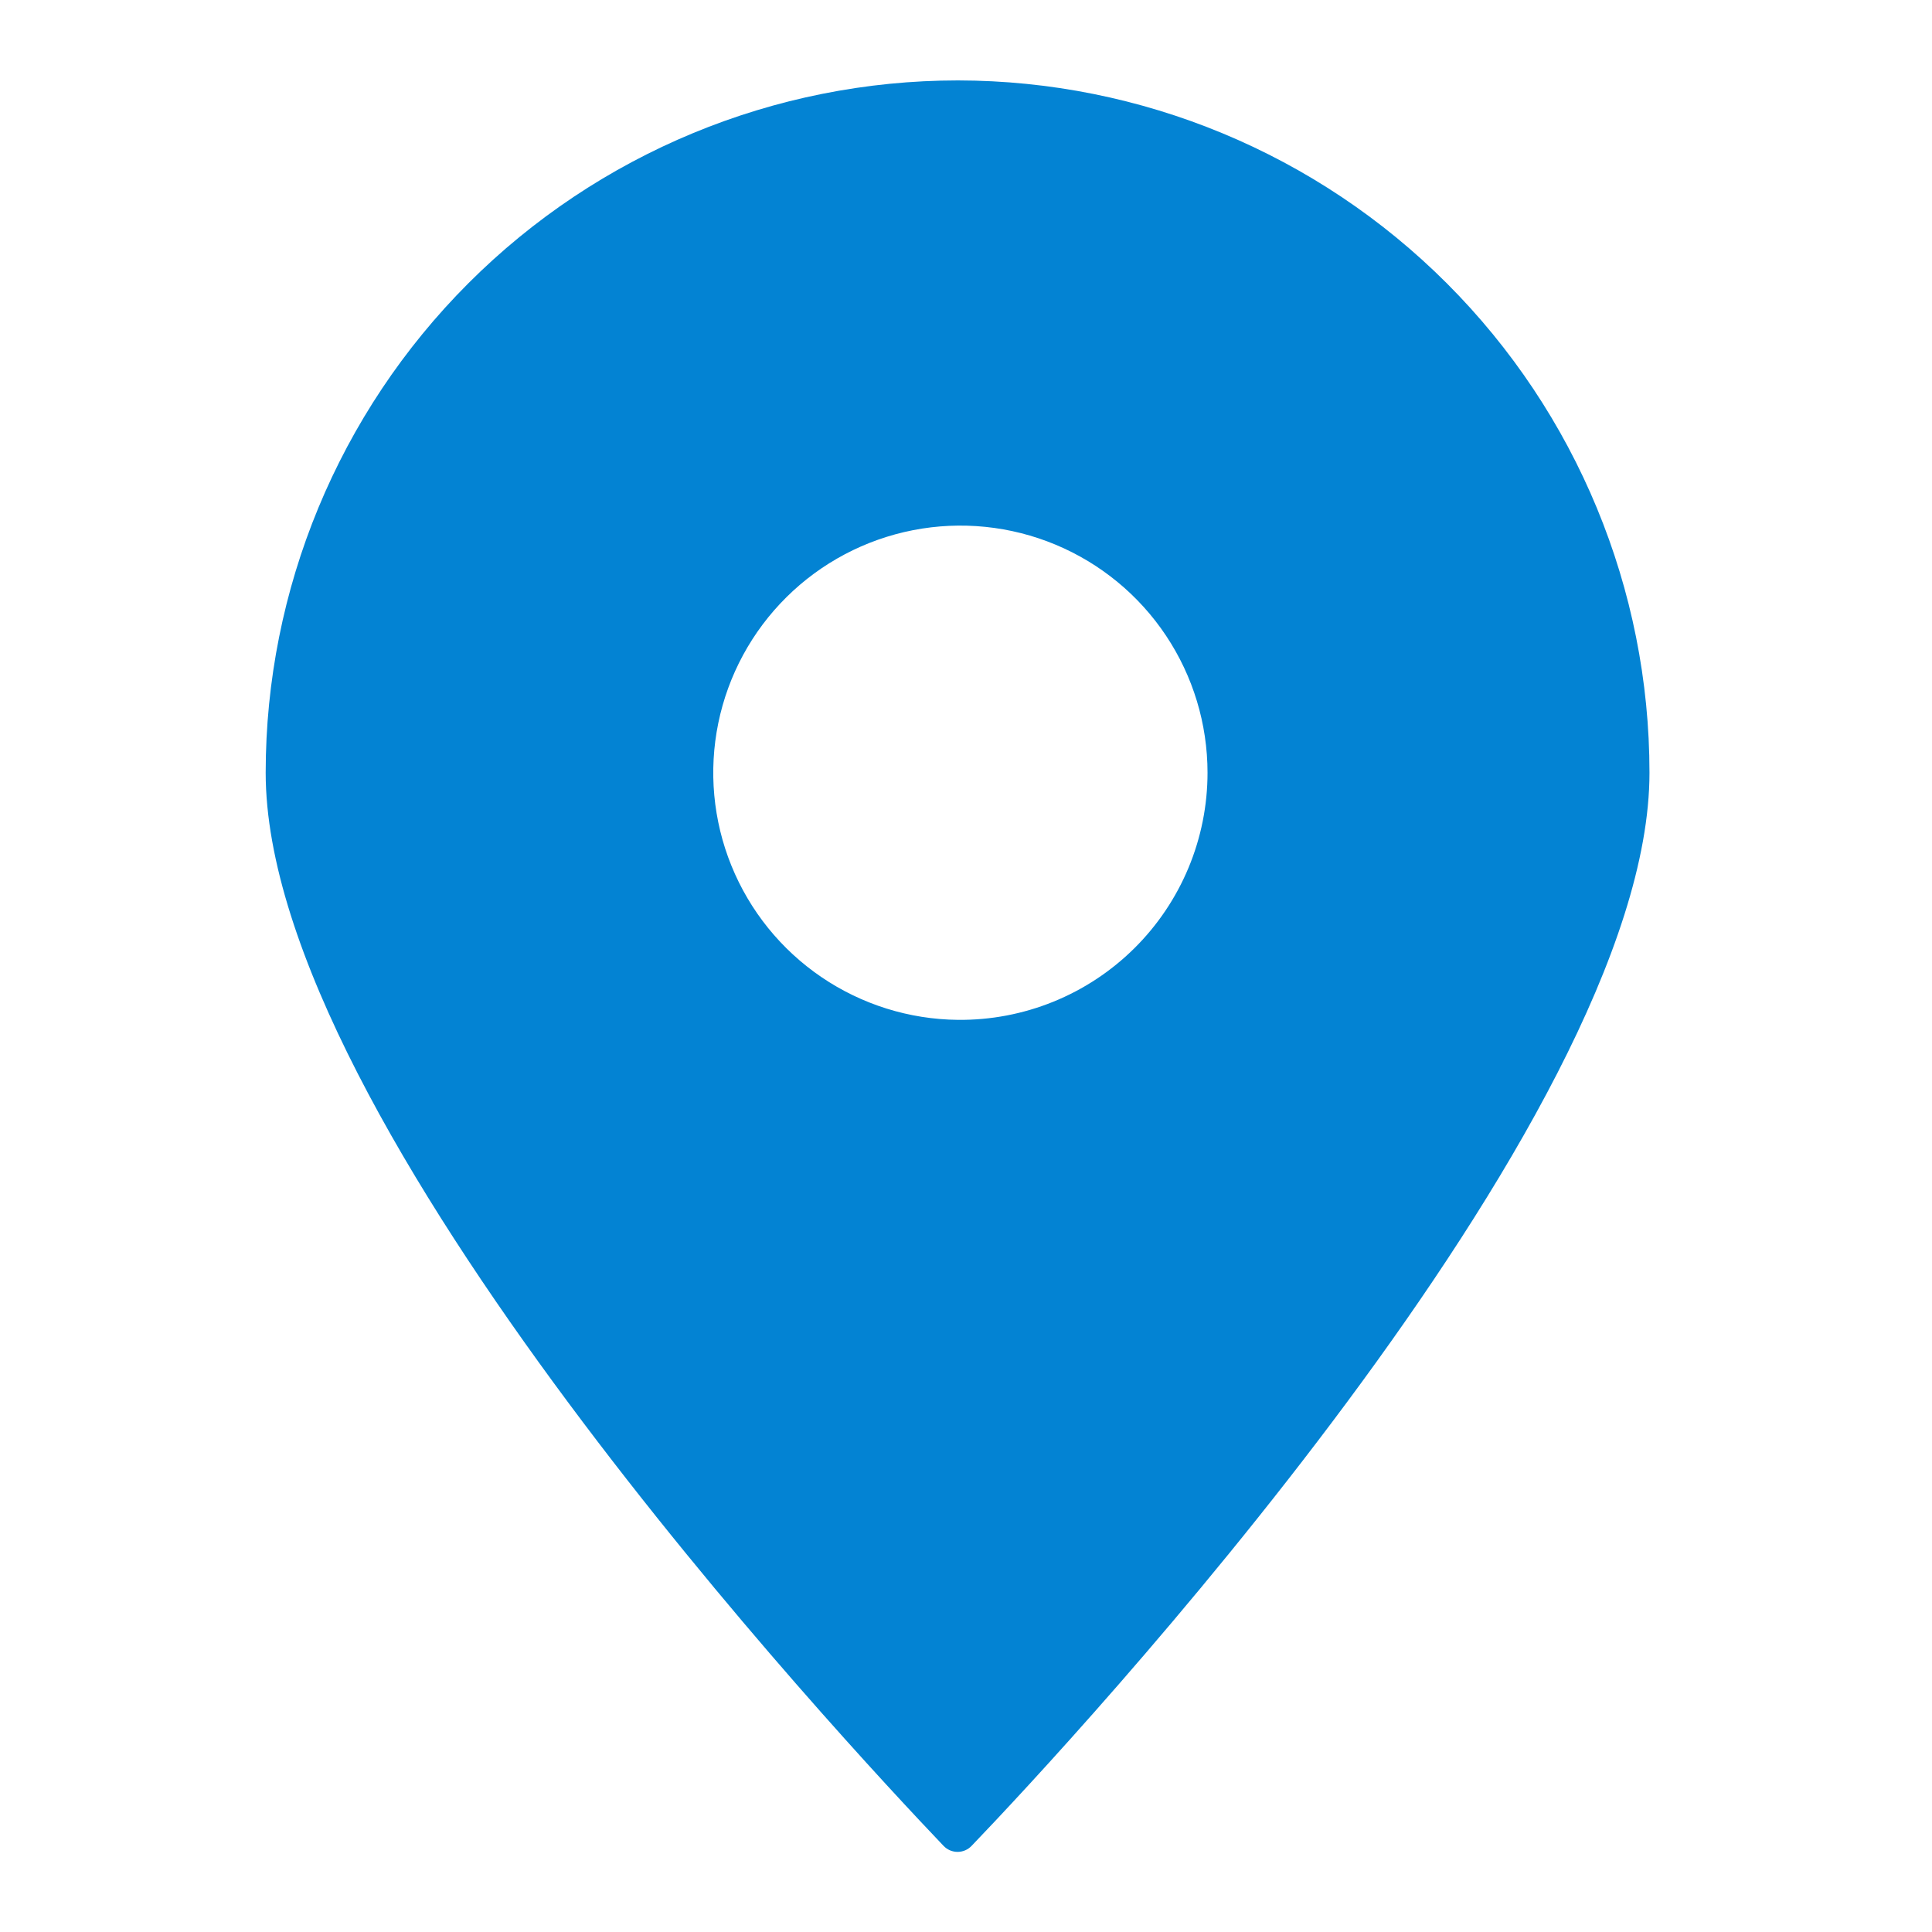 <?xml version="1.0" encoding="UTF-8"?> <svg xmlns="http://www.w3.org/2000/svg" width="128" height="128" viewBox="0 0 128 128" fill="none"> <path d="M63.468 5.328C51.304 5.328 39.637 10.161 31.036 18.762C22.434 27.364 17.602 39.03 17.602 51.195C17.602 74.395 56.002 115.461 62.508 122.288C62.628 122.416 62.773 122.517 62.933 122.587C63.094 122.656 63.267 122.692 63.442 122.692C63.617 122.692 63.79 122.656 63.95 122.587C64.111 122.517 64.255 122.416 64.375 122.288C70.882 115.515 109.282 74.288 109.282 51.195C109.282 39.039 104.457 27.381 95.866 18.781C87.276 10.181 75.624 5.342 63.468 5.328ZM63.468 67.568C60.237 67.537 57.087 66.549 54.416 64.731C51.744 62.913 49.671 60.345 48.456 57.35C47.241 54.356 46.94 51.069 47.589 47.904C48.239 44.738 49.811 41.836 52.107 39.562C54.403 37.288 57.321 35.744 60.492 35.125C63.664 34.506 66.948 34.84 69.93 36.084C72.913 37.328 75.461 39.426 77.253 42.115C79.045 44.804 80.001 47.963 80.002 51.195C80.002 53.358 79.573 55.501 78.74 57.498C77.907 59.495 76.687 61.307 75.15 62.829C73.612 64.352 71.788 65.555 69.783 66.368C67.778 67.181 65.632 67.589 63.468 67.568Z" fill="#0383D3"></path> </svg> 